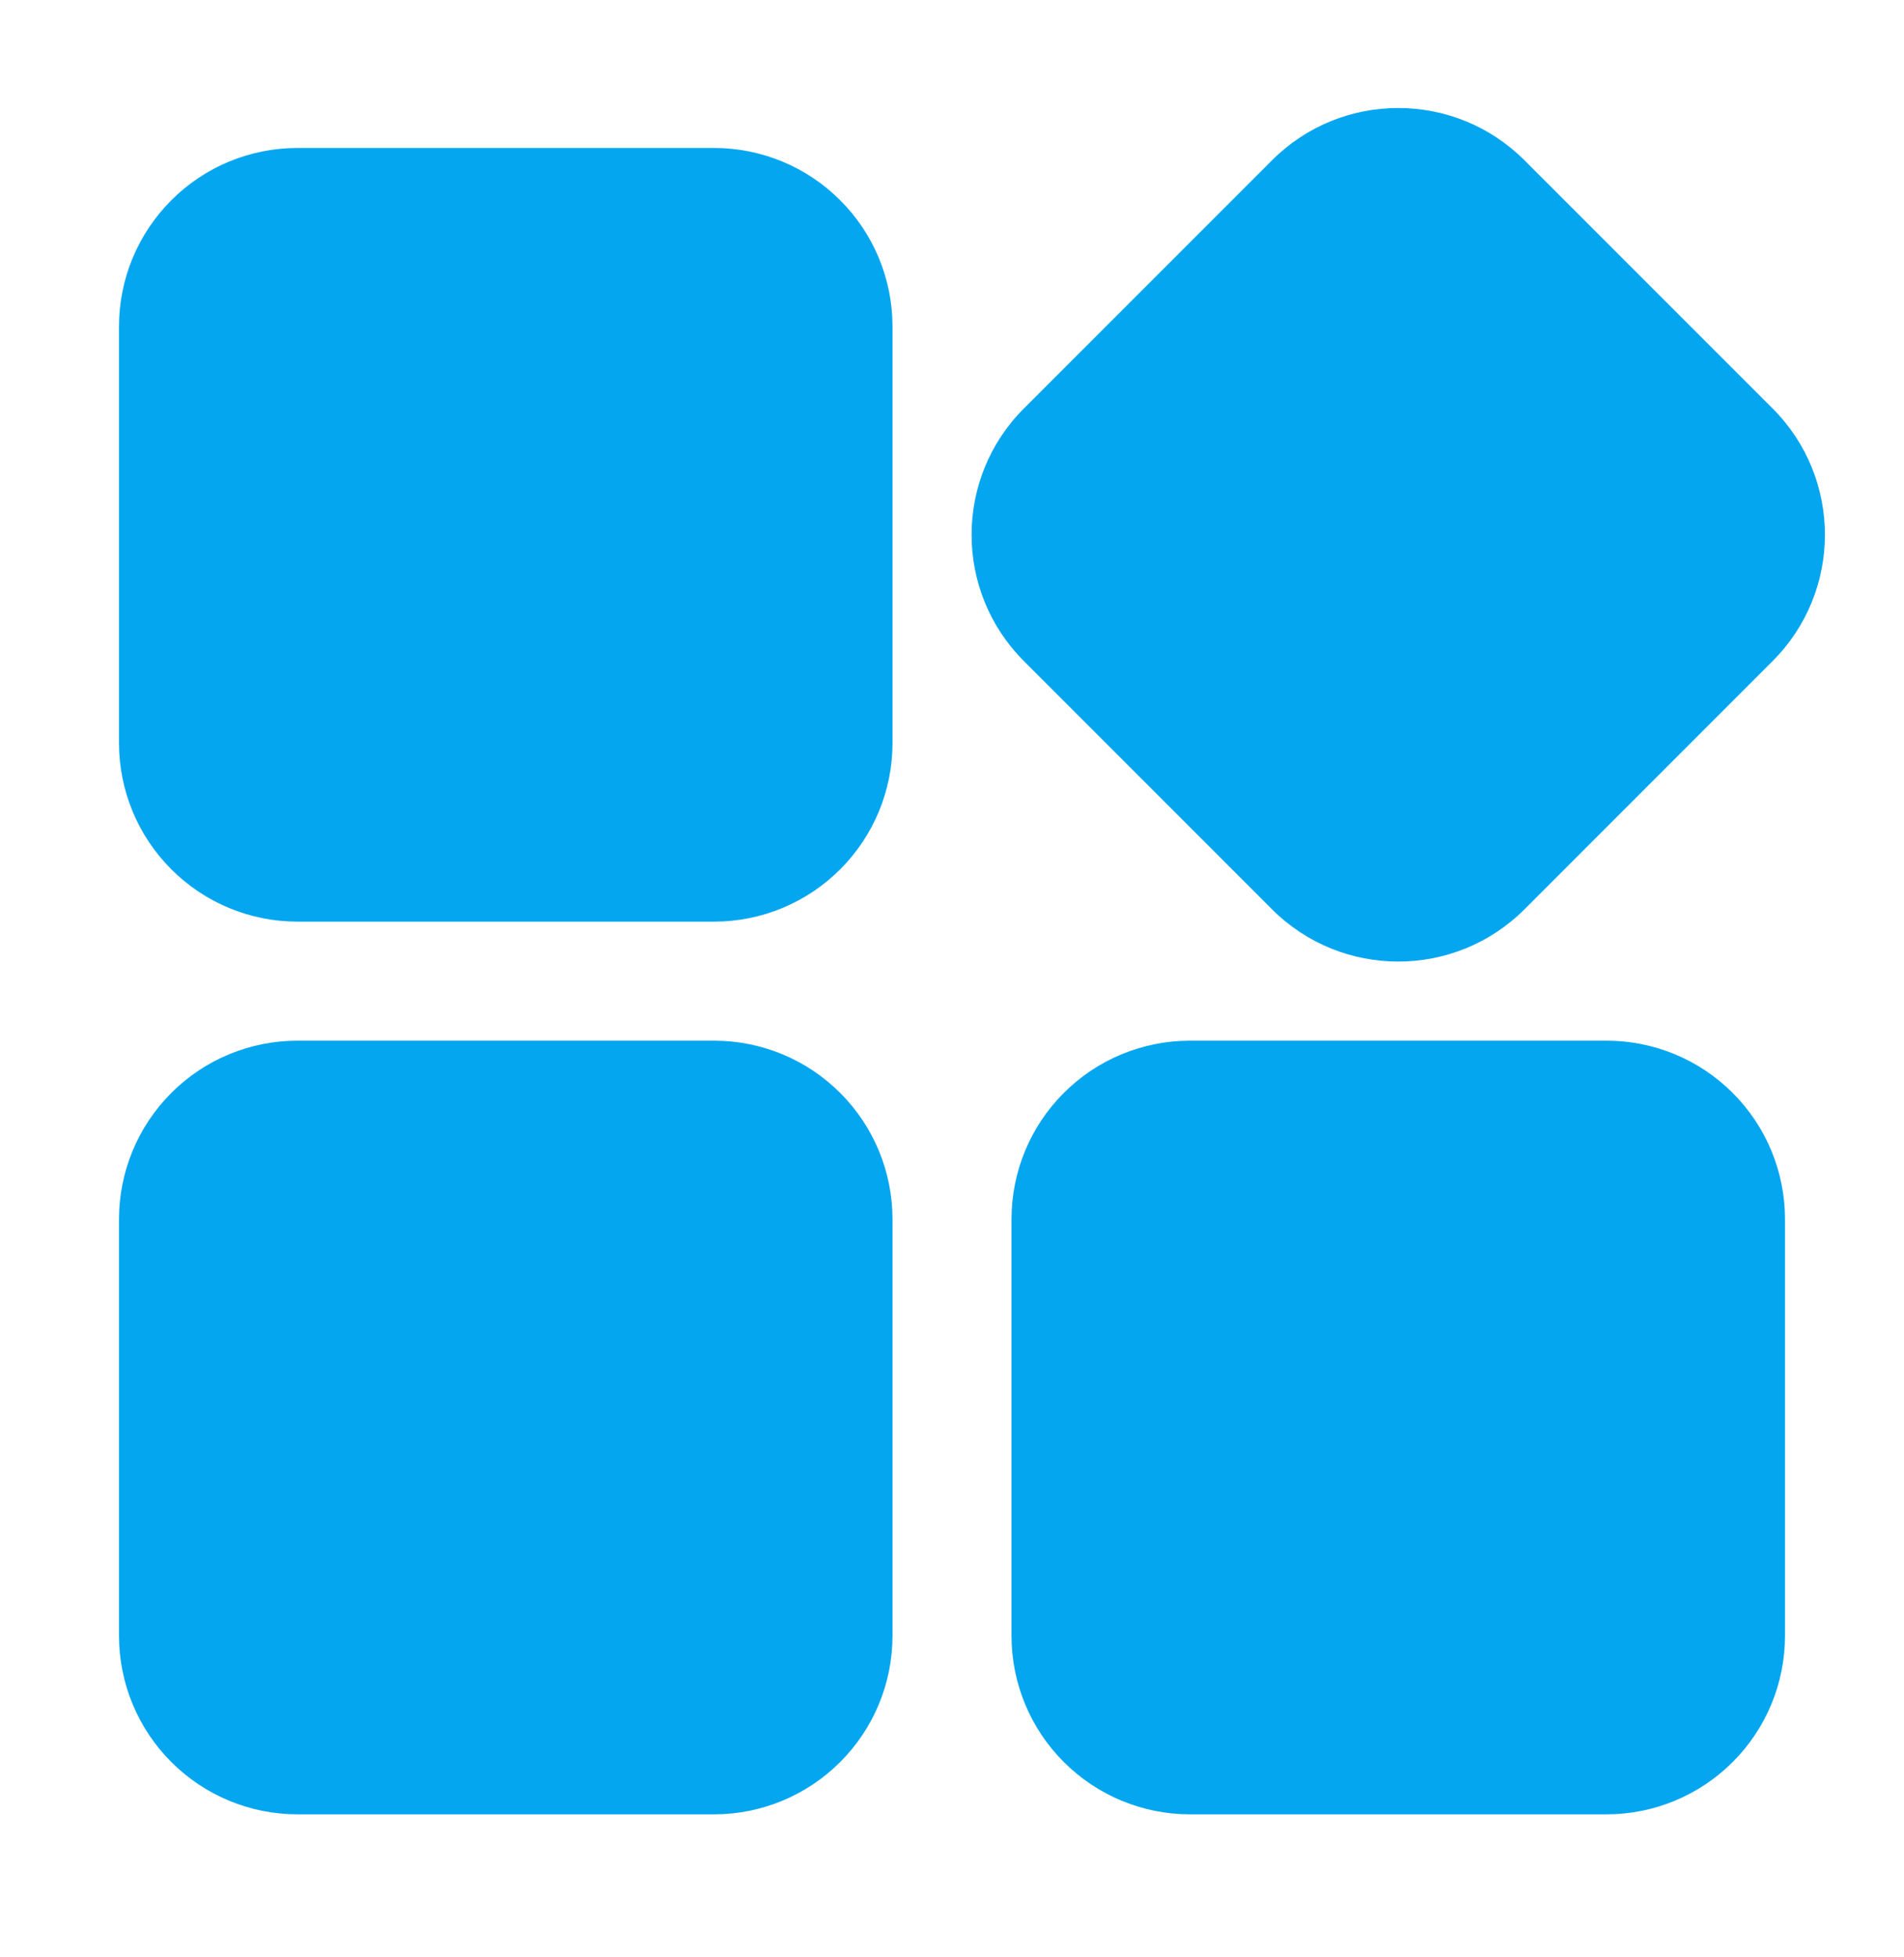 <svg width="36" height="37" viewBox="0 0 36 37" fill="none" xmlns="http://www.w3.org/2000/svg">
<path fill-rule="evenodd" clip-rule="evenodd" d="M16.875 23.047C16.875 22.151 16.52 21.293 15.886 20.66C15.254 20.027 14.396 19.672 13.5 19.672C11.266 19.672 7.859 19.672 5.625 19.672C4.729 19.672 3.871 20.027 3.239 20.66C2.606 21.293 2.25 22.151 2.25 23.047V30.922C2.25 31.817 2.606 32.675 3.239 33.308C3.871 33.941 4.729 34.297 5.625 34.297H13.5C14.396 34.297 15.254 33.941 15.886 33.308C16.52 32.675 16.875 31.817 16.875 30.922V23.047ZM33.75 23.047C33.75 22.151 33.395 21.293 32.761 20.66C32.129 20.027 31.27 19.672 30.375 19.672C28.141 19.672 24.734 19.672 22.5 19.672C21.605 19.672 20.746 20.027 20.114 20.66C19.48 21.293 19.125 22.151 19.125 23.047V30.922C19.125 31.817 19.48 32.675 20.114 33.308C20.746 33.941 21.605 34.297 22.5 34.297H30.375C31.27 34.297 32.129 33.941 32.761 33.308C33.395 32.675 33.75 31.817 33.75 30.922V23.047ZM28.824 17.189L33.517 12.495C34.834 11.178 34.834 9.04 33.517 7.723L28.824 3.03C27.506 1.712 25.369 1.712 24.051 3.03L19.358 7.723C18.041 9.04 18.041 11.178 19.358 12.495L24.051 17.189C25.369 18.506 27.506 18.506 28.824 17.189ZM16.875 6.172C16.875 5.276 16.52 4.418 15.886 3.786C15.254 3.152 14.396 2.797 13.5 2.797C11.266 2.797 7.859 2.797 5.625 2.797C4.729 2.797 3.871 3.152 3.239 3.786C2.606 4.418 2.25 5.276 2.25 6.172V14.047C2.25 14.942 2.606 15.8 3.239 16.433C3.871 17.066 4.729 17.422 5.625 17.422H13.5C14.396 17.422 15.254 17.066 15.886 16.433C16.52 15.8 16.875 14.942 16.875 14.047V6.172Z" fill="#05A6F0"/>
</svg>
